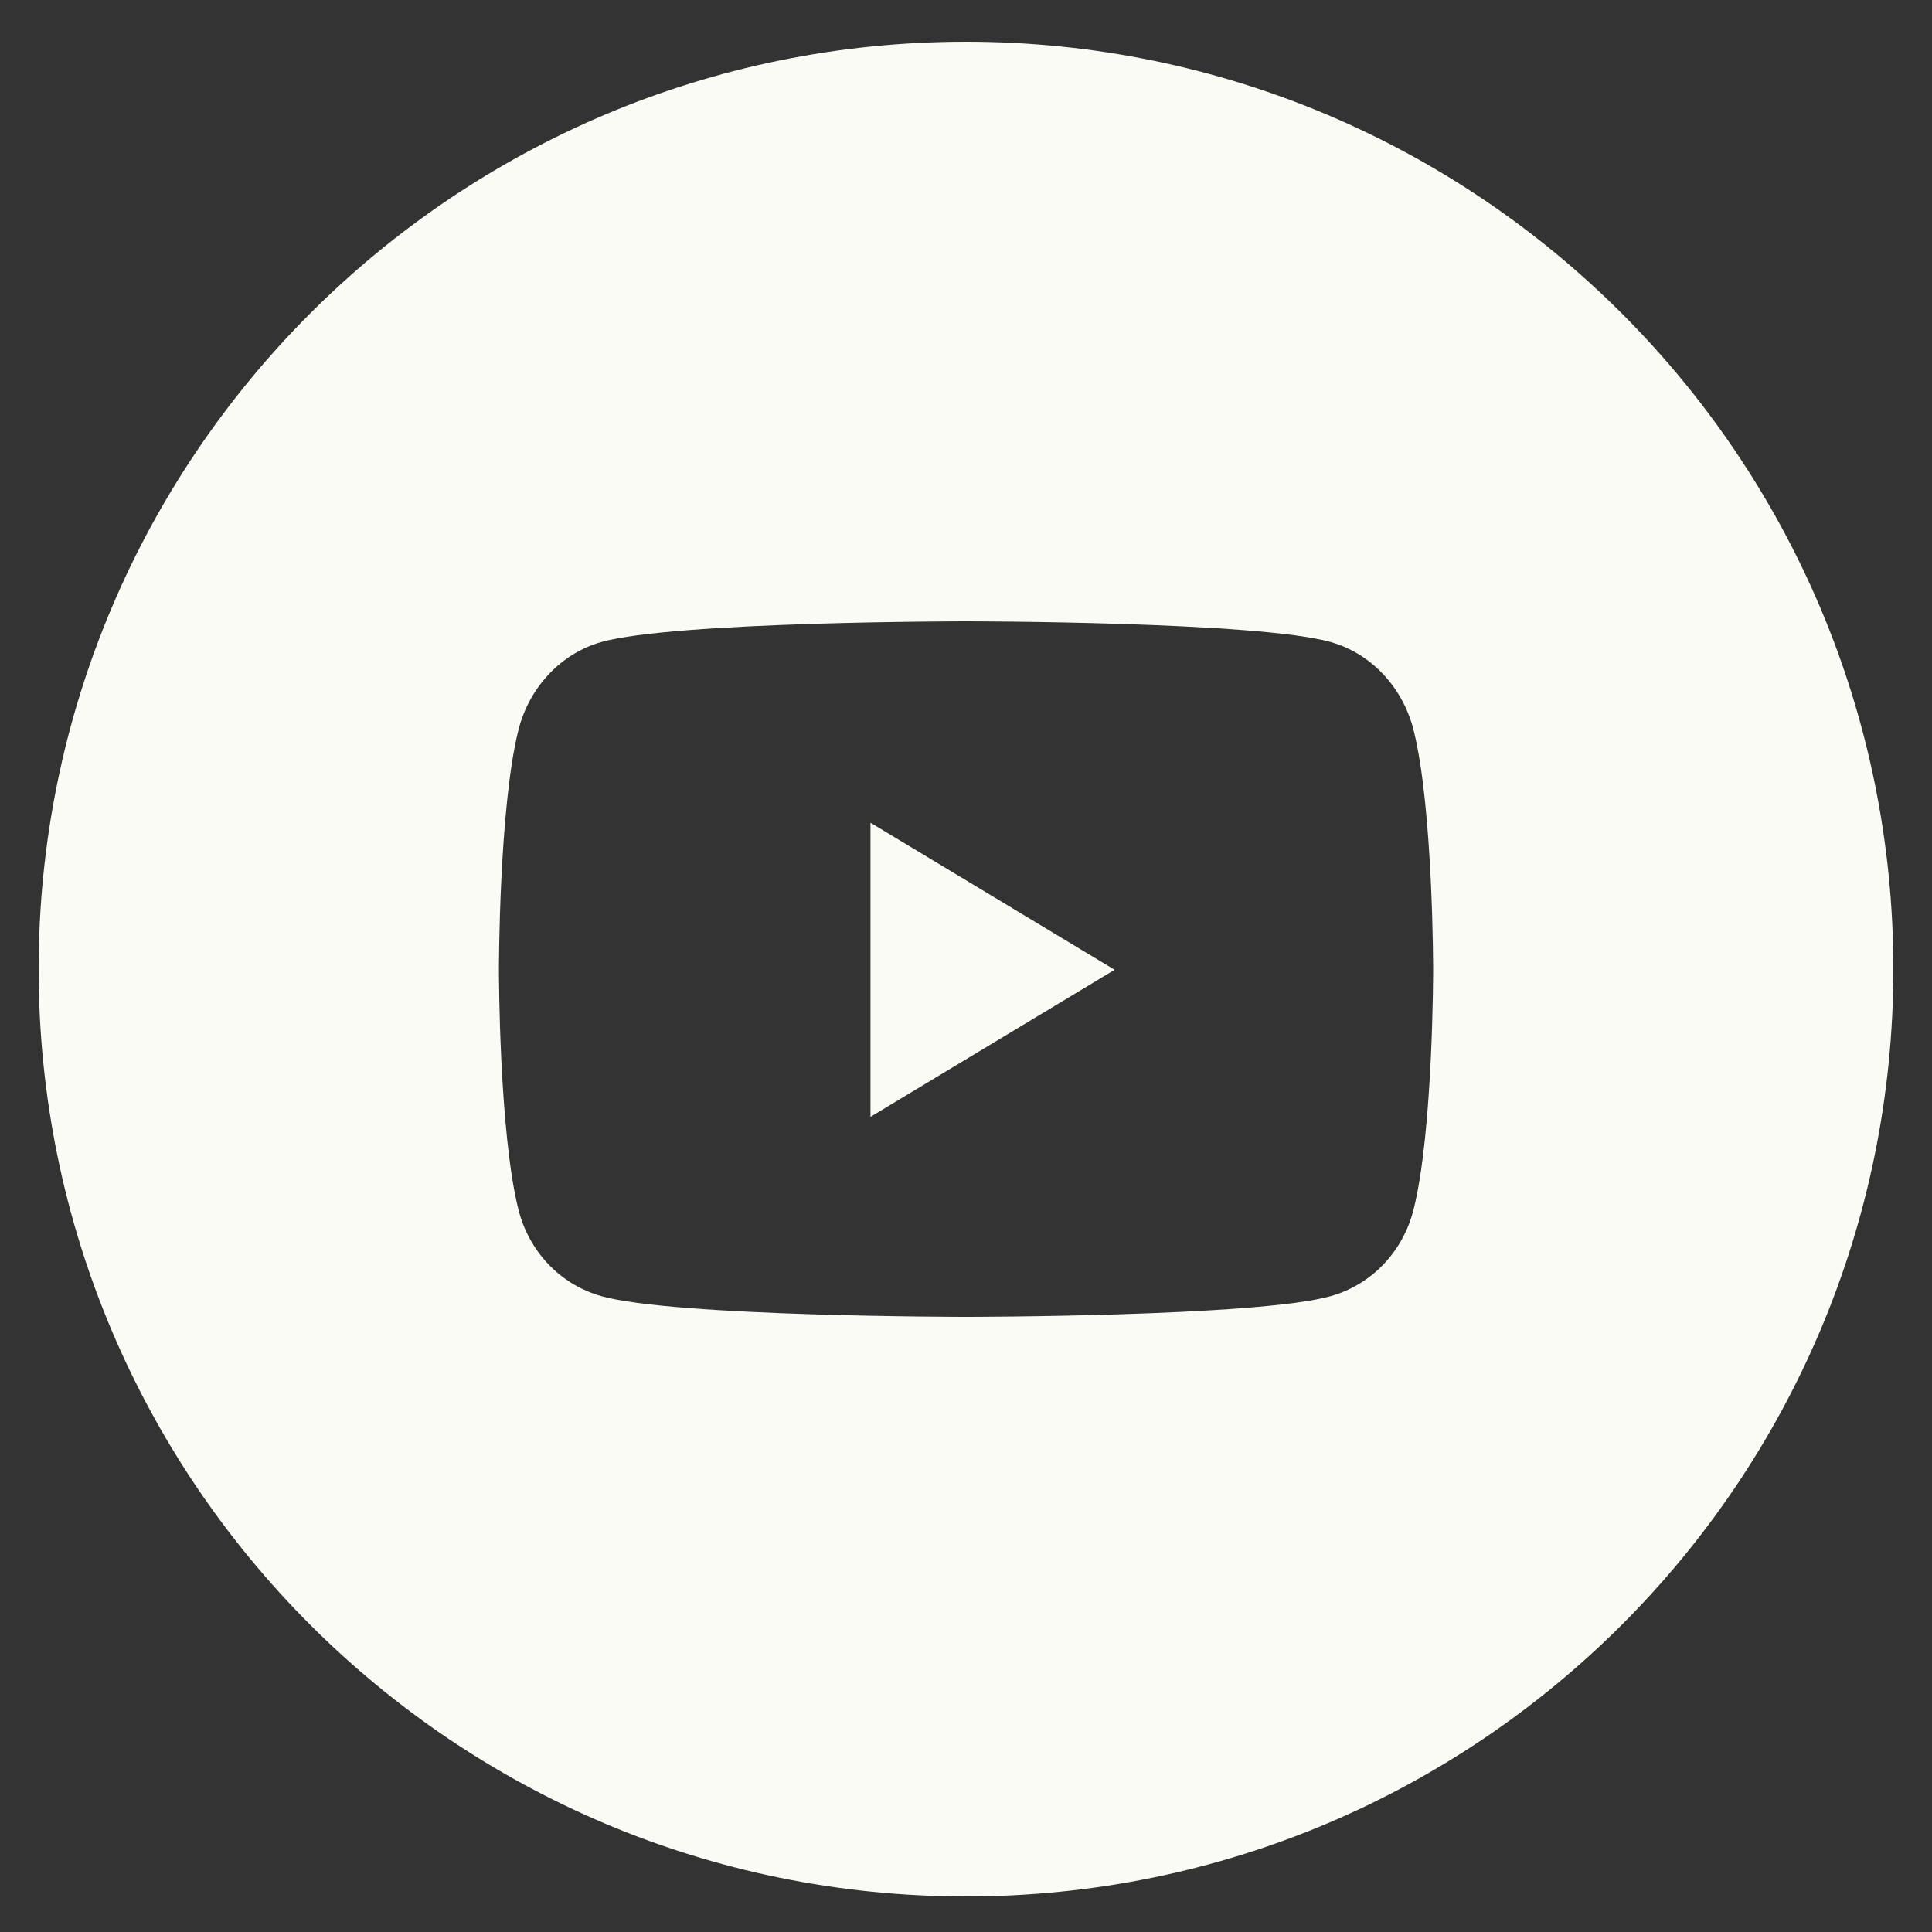 <svg width="25" height="25" viewBox="0 0 25 25" fill="none" xmlns="http://www.w3.org/2000/svg">
<rect x="0" y="0" width="25" height="25" fill="#333333" stroke="none"/>
<path fill-rule="evenodd" clip-rule="evenodd" d="M12.5 24.54C19.127 24.54 24.5 19.168 24.5 12.54C24.5 5.913 19.127 0.54 12.5 0.54C5.873 0.54 0.5 5.913 0.5 12.54C0.5 19.168 5.873 24.54 12.5 24.54ZM17.223 8.309C17.743 8.457 18.153 8.894 18.292 9.448C18.545 10.453 18.545 12.549 18.545 12.549C18.545 12.549 18.545 14.645 18.292 15.65C18.153 16.204 17.743 16.623 17.223 16.771C16.28 17.04 12.5 17.04 12.5 17.04C12.5 17.04 8.72 17.04 7.777 16.771C7.257 16.623 6.847 16.204 6.708 15.65C6.456 14.645 6.456 12.549 6.456 12.549C6.456 12.549 6.456 10.453 6.708 9.448C6.847 8.894 7.257 8.457 7.777 8.309C8.72 8.04 12.5 8.04 12.5 8.04C12.5 8.04 16.28 8.04 17.223 8.309ZM11.264 10.646V14.452L14.423 12.549L11.264 10.646Z" fill="#FBFBF6"/>
</svg>
